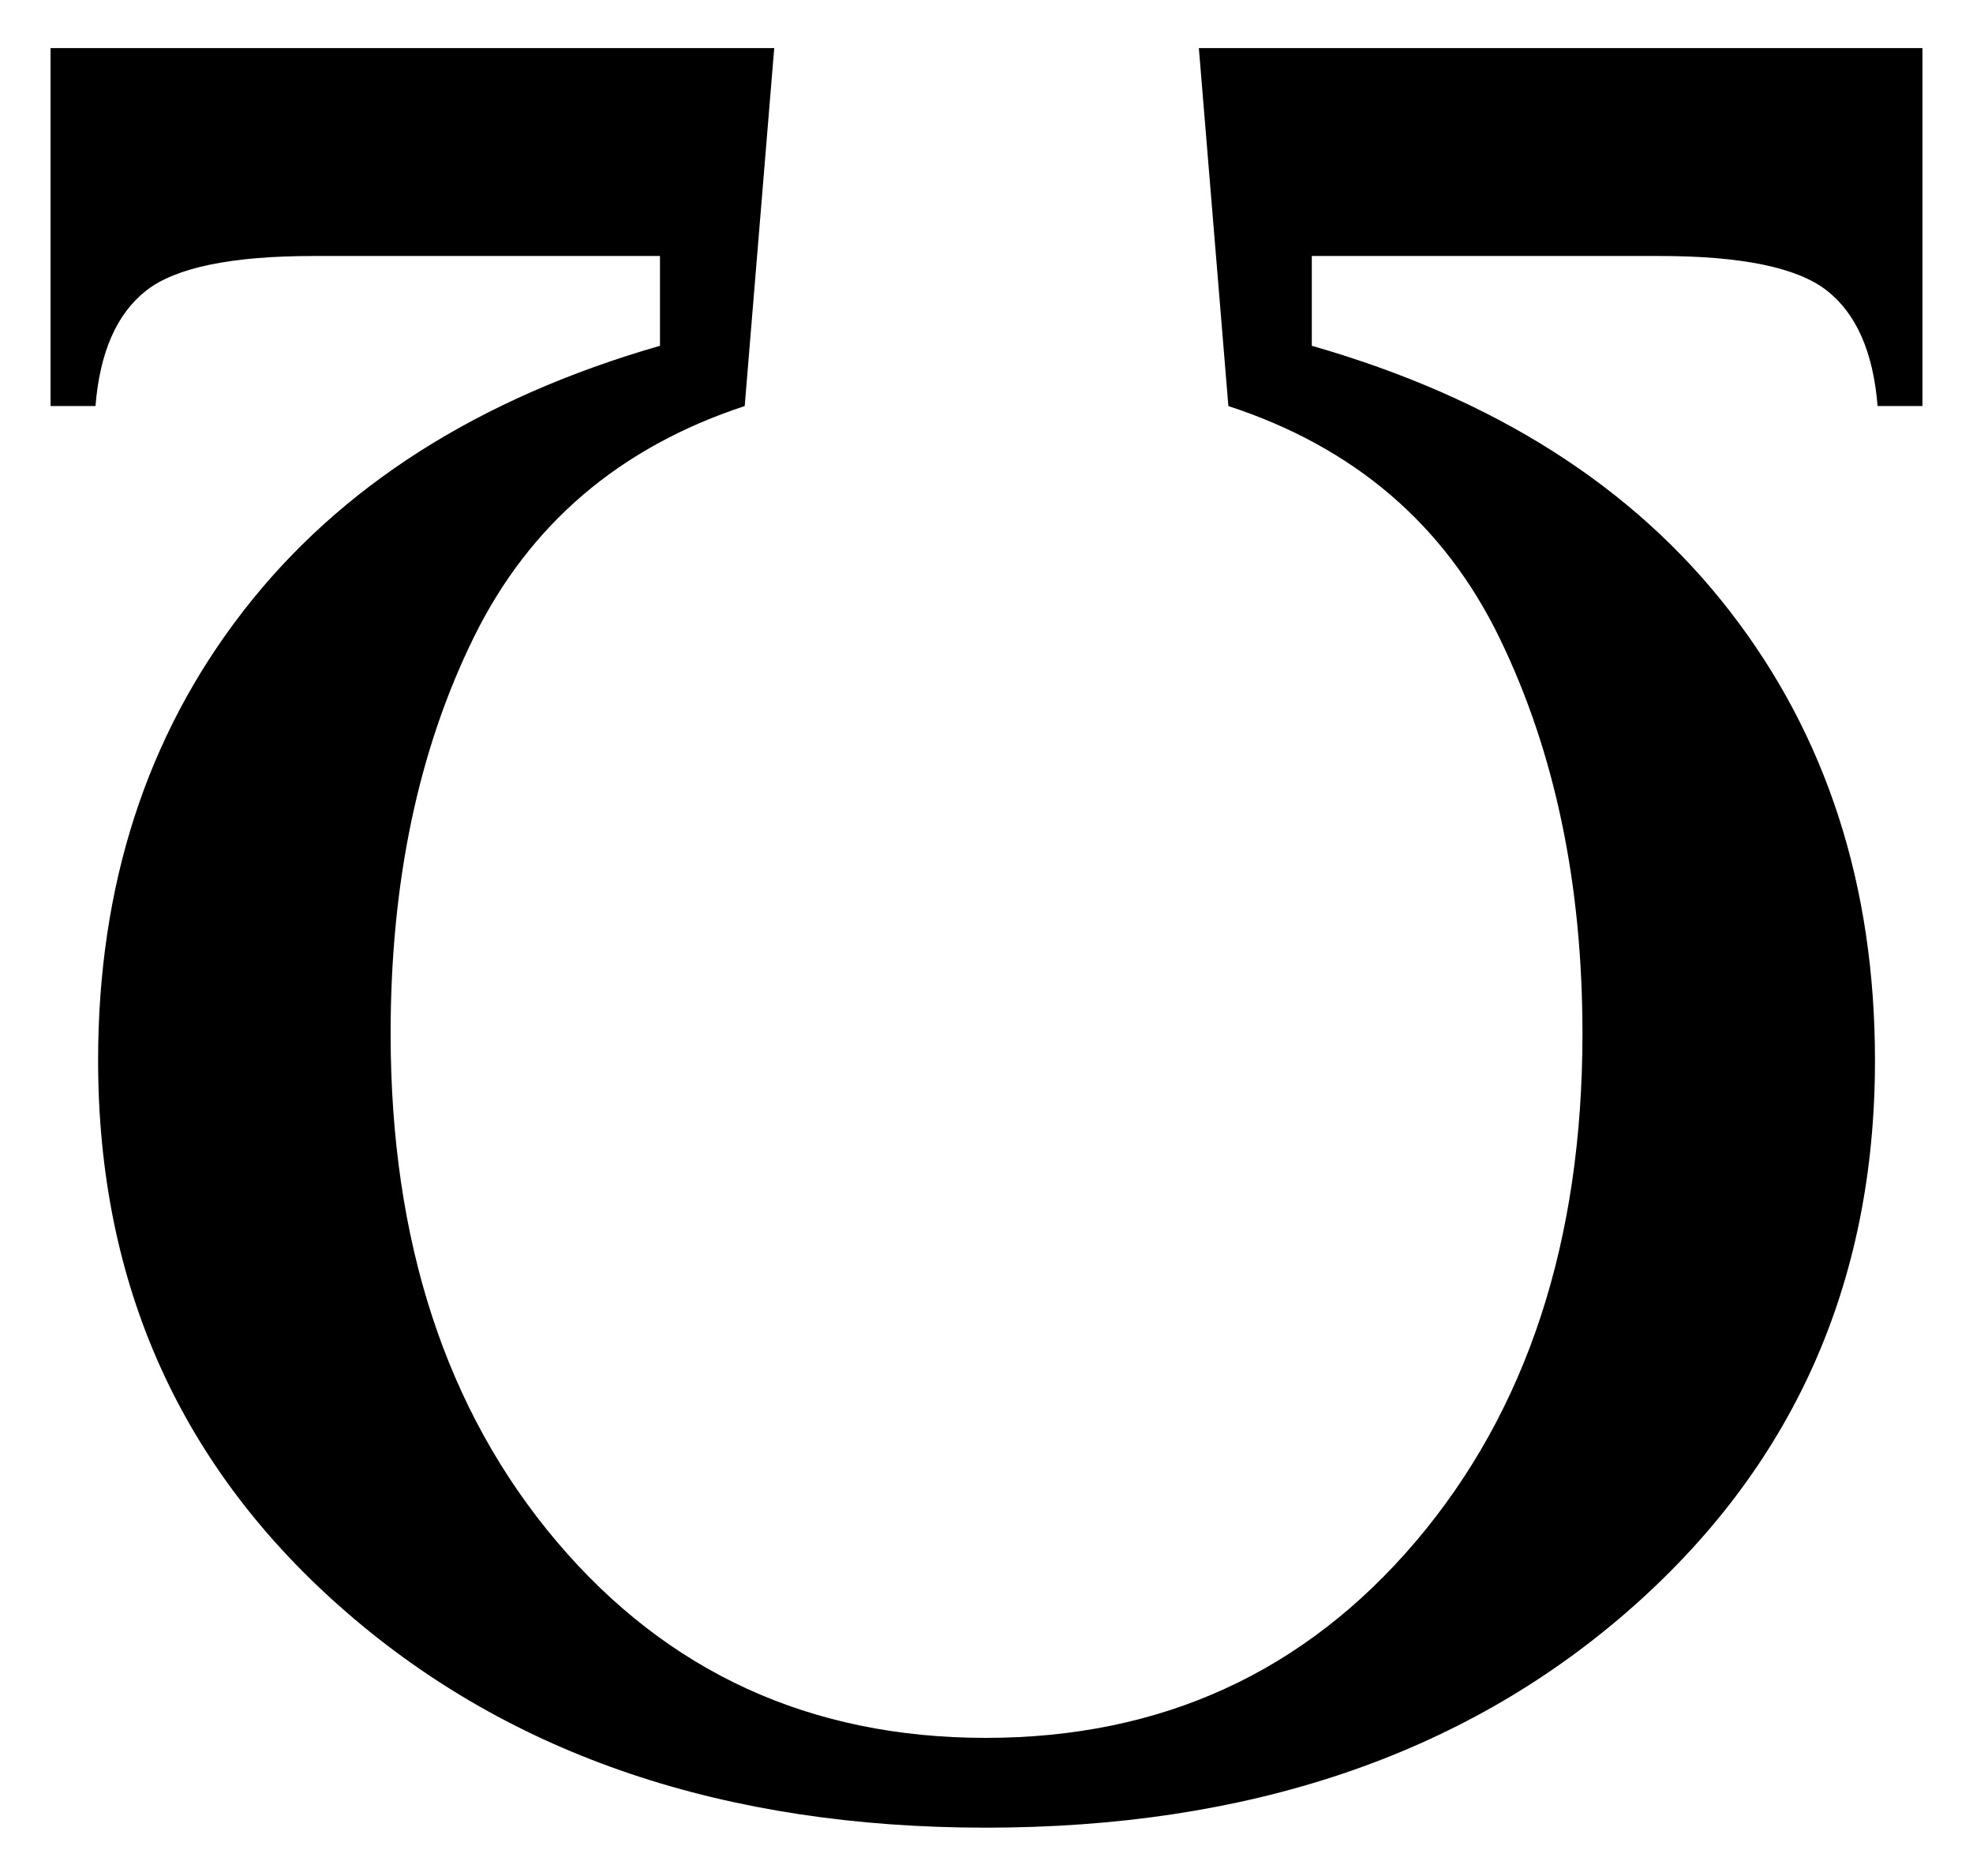 <?xml version="1.0" encoding="UTF-8" standalone="no"?>
<!-- Created with Inkscape (http://www.inkscape.org/) -->
<svg
   xmlns:dc="http://purl.org/dc/elements/1.1/"
   xmlns:cc="http://creativecommons.org/ns#"
   xmlns:rdf="http://www.w3.org/1999/02/22-rdf-syntax-ns#"
   xmlns:svg="http://www.w3.org/2000/svg"
   xmlns="http://www.w3.org/2000/svg"
   xmlns:sodipodi="http://sodipodi.sourceforge.net/DTD/sodipodi-0.dtd"
   xmlns:inkscape="http://www.inkscape.org/namespaces/inkscape"
   width="24.194"
   height="23"
   id="svg2"
   sodipodi:version="0.32"
   inkscape:version="0.46"
   version="1.0"
   sodipodi:docname="U+2127.svg"
   inkscape:output_extension="org.inkscape.output.svg.inkscape">
  <defs
     id="defs4">
    <inkscape:perspective
       sodipodi:type="inkscape:persp3d"
       inkscape:vp_x="0 : 526.18109 : 1"
       inkscape:vp_y="0 : 1000 : 0"
       inkscape:vp_z="744.09448 : 526.18109 : 1"
       inkscape:persp3d-origin="372.04724 : 350.78739 : 1"
       id="perspective10" />
  </defs>
  <sodipodi:namedview
     id="base"
     pagecolor="#ffffff"
     bordercolor="#666666"
     borderopacity="1.0"
     gridtolerance="10000"
     guidetolerance="10"
     objecttolerance="10"
     inkscape:pageopacity="0.0"
     inkscape:pageshadow="2"
     inkscape:zoom="13.571121"
     inkscape:cx="9.6160075"
     inkscape:cy="17.41285"
     inkscape:document-units="px"
     inkscape:current-layer="layer1"
     showgrid="false"
     inkscape:window-width="799"
     inkscape:window-height="669"
     inkscape:window-x="326"
     inkscape:window-y="208" />
  <g
     inkscape:label="Layer 1"
     inkscape:groupmode="layer"
     id="layer1"
     transform="translate(-183.015,-623.203)">
    <path
       style="font-size:32.22px;font-style:normal;font-variant:normal;font-weight:normal;font-stretch:normal;text-align:start;line-height:100%;writing-mode:lr-tb;text-anchor:start;fill:#000000;fill-opacity:1;stroke:none;stroke-width:1px;stroke-linecap:butt;stroke-linejoin:miter;stroke-opacity:1;font-family:Arial Unicode MS;-inkscape-font-specification:Arial Unicode MS"
       d="M 206.589,628.182 L 206.039,628.182 C 205.986,627.522 205.779,627.05 205.417,626.766 C 205.055,626.483 204.371,626.342 203.364,626.342 L 199.101,626.342 L 199.101,627.443 C 201.335,628.083 203.044,629.168 204.229,630.7 C 205.415,632.231 206.007,634.066 206.007,636.206 C 206.007,638.954 204.992,641.209 202.963,642.971 C 200.933,644.733 198.314,645.614 195.104,645.614 C 191.906,645.614 189.291,644.733 187.262,642.971 C 185.232,641.209 184.218,638.954 184.218,636.206 C 184.218,634.066 184.81,632.231 185.995,630.7 C 187.181,629.168 188.885,628.083 191.108,627.443 L 191.108,626.342 L 186.861,626.342 C 185.854,626.342 185.169,626.483 184.808,626.766 C 184.446,627.05 184.239,627.522 184.186,628.182 L 183.635,628.182 L 183.635,623.793 L 192.509,623.793 L 192.147,628.182 C 190.615,628.686 189.509,629.63 188.827,631.014 C 188.145,632.399 187.805,634.019 187.805,635.876 C 187.805,638.424 188.484,640.501 189.842,642.106 C 191.2,643.71 192.954,644.513 195.104,644.513 C 197.255,644.513 199.011,643.71 200.375,642.106 C 201.738,640.501 202.42,638.424 202.42,635.876 C 202.42,634.04 202.082,632.425 201.405,631.03 C 200.729,629.635 199.62,628.686 198.078,628.182 L 197.716,623.793 L 206.589,623.793 L 206.589,628.182 z"
       id="text2996" />
  </g>
</svg>
